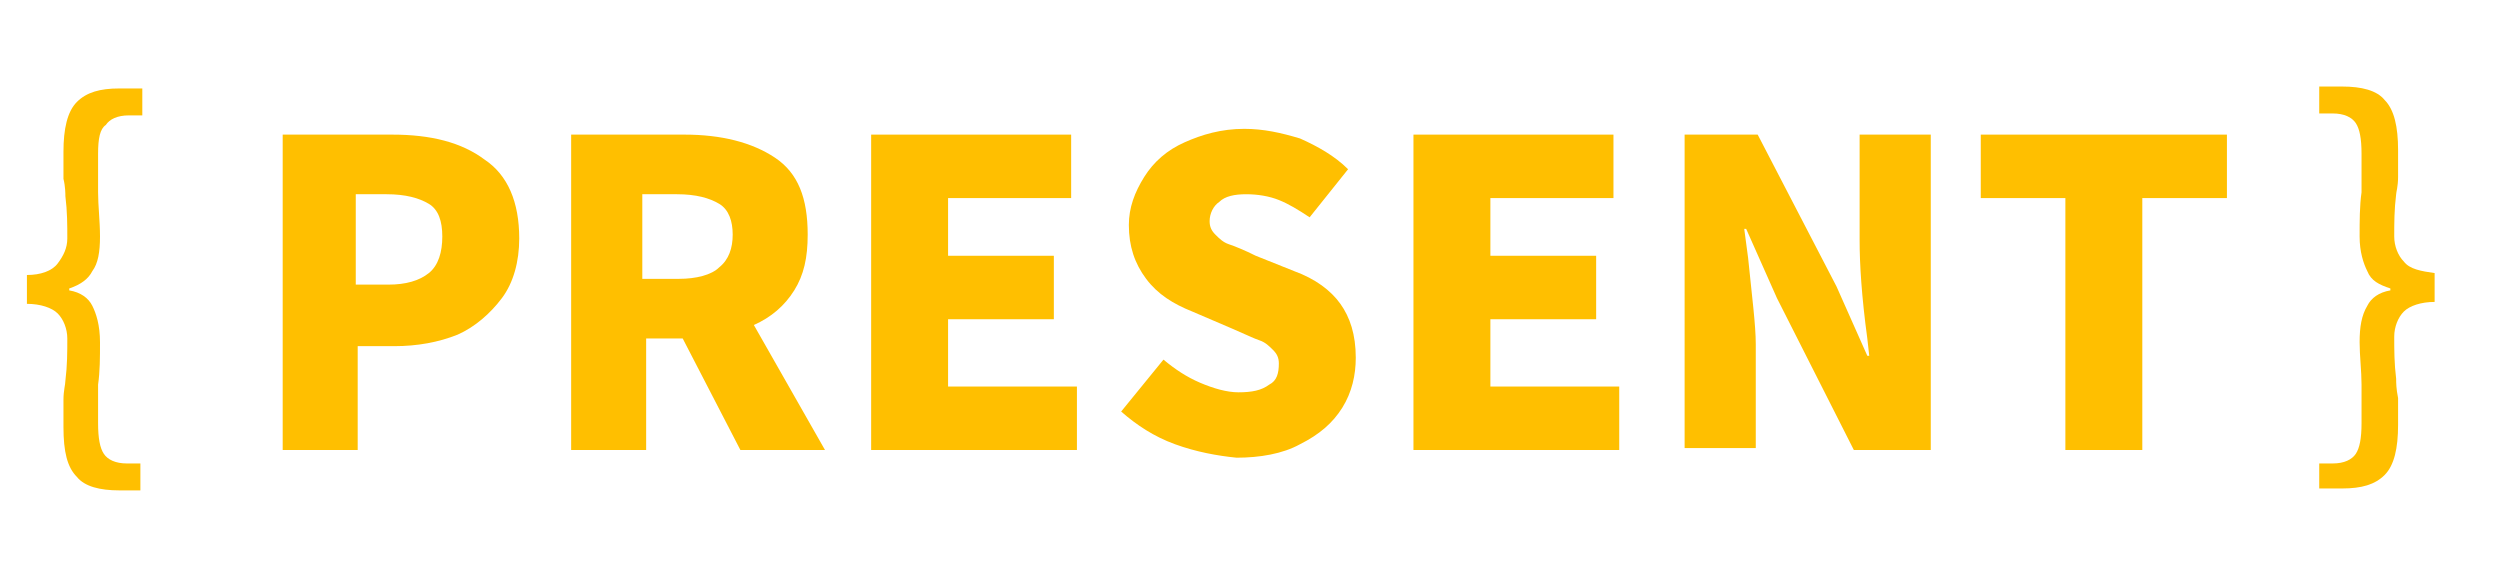 <?xml version="1.0" encoding="utf-8"?>
<!-- Generator: Adobe Illustrator 26.0.1, SVG Export Plug-In . SVG Version: 6.00 Build 0)  -->
<svg version="1.1" id="Layer_1" xmlns="http://www.w3.org/2000/svg" xmlns:xlink="http://www.w3.org/1999/xlink" x="0px" y="0px"
	 viewBox="0 0 130 30" style="enable-background:new 0 0 130 30;" xml:space="preserve">
<style type="text/css">
	.st0{fill:#FFBF00;}
</style>
<g>
	<g>
		<g>
			<path class="st0" d="M6.2,25.5c-1,0-1.8-0.2-2.2-0.7c-0.5-0.5-0.7-1.3-0.7-2.6c0-0.5,0-0.9,0-1.4c0-0.5,0.1-0.8,0.1-1
				c0.1-0.8,0.1-1.5,0.1-2.2c0-0.5-0.2-1-0.5-1.3c-0.3-0.3-0.9-0.5-1.6-0.5v-1.5c0.7,0,1.3-0.2,1.6-0.6c0.3-0.4,0.5-0.8,0.5-1.3
				c0-0.7,0-1.4-0.1-2.2c0-0.1,0-0.5-0.1-0.9c0-0.5,0-0.9,0-1.4c0-1.2,0.2-2.1,0.7-2.6c0.5-0.5,1.2-0.7,2.2-0.7h1.2v1.4H6.7
				c-0.6,0-1,0.2-1.2,0.5C5.2,6.7,5.1,7.2,5.1,8c0,0.4,0,1.1,0,2c0,0.7,0.1,1.5,0.1,2.3c0,0.8-0.1,1.4-0.4,1.8
				c-0.2,0.4-0.6,0.7-1.2,0.9v0.1c0.6,0.1,1,0.4,1.2,0.8c0.2,0.4,0.4,1,0.4,1.9c0,0.8,0,1.5-0.1,2.2c0,0.9,0,1.6,0,2
				c0,0.8,0.1,1.3,0.3,1.6c0.2,0.3,0.6,0.5,1.2,0.5h0.7v1.4H6.2z"/>
			<path class="st0" d="M20.4,7c2,0,3.6,0.4,4.8,1.3c1.2,0.8,1.8,2.2,1.8,4.1c0,1.2-0.3,2.3-0.9,3.1c-0.6,0.8-1.4,1.5-2.3,1.9
				c-1,0.4-2.1,0.6-3.3,0.6h-1.9v5.4h-3.9V7H20.4z M20.2,14.8c0.9,0,1.6-0.2,2.1-0.6c0.5-0.4,0.7-1.1,0.7-1.9c0-0.8-0.2-1.4-0.7-1.7
				c-0.5-0.3-1.2-0.5-2.2-0.5h-1.6v4.7H20.2z"/>
			<path class="st0" d="M35.6,7c1.9,0,3.5,0.4,4.7,1.2s1.7,2.1,1.7,4c0,1.2-0.2,2.1-0.7,2.9c-0.5,0.8-1.2,1.4-2.1,1.8l3.7,6.5h-4.4
				l-3-5.8h-1.9v5.8h-3.9V7H35.6z M35.3,14.5c0.9,0,1.7-0.2,2.1-0.6c0.5-0.4,0.7-1,0.7-1.7c0-0.7-0.2-1.3-0.7-1.6
				c-0.5-0.3-1.2-0.5-2.2-0.5h-1.8v4.4H35.3z"/>
			<path class="st0" d="M45.3,23.4V7h10.4v3.3h-6.4v3h5.5v3.3h-5.5v3.5h6.7v3.3H45.3z"/>
			<path class="st0" d="M61.1,23.1c-1.1-0.4-2-1-2.8-1.7l2.2-2.7c0.6,0.5,1.2,0.9,1.9,1.2c0.7,0.3,1.4,0.5,2,0.5
				c0.7,0,1.2-0.1,1.6-0.4c0.4-0.2,0.5-0.6,0.5-1.1c0-0.3-0.1-0.5-0.3-0.7c-0.2-0.2-0.4-0.4-0.7-0.5c-0.3-0.1-0.7-0.3-1.4-0.6
				l-2.1-0.9c-1-0.4-1.8-0.9-2.4-1.7c-0.6-0.8-0.9-1.7-0.9-2.8c0-0.9,0.3-1.7,0.8-2.5c0.5-0.8,1.2-1.4,2.1-1.8
				c0.9-0.4,1.9-0.7,3.1-0.7c1,0,1.9,0.2,2.9,0.5c0.9,0.4,1.8,0.9,2.5,1.6l-2,2.5c-0.6-0.4-1.1-0.7-1.6-0.9
				c-0.5-0.2-1.1-0.3-1.7-0.3c-0.6,0-1.1,0.1-1.4,0.4c-0.3,0.2-0.5,0.6-0.5,1c0,0.3,0.1,0.5,0.3,0.7c0.2,0.2,0.4,0.4,0.7,0.5
				c0.3,0.1,0.8,0.3,1.4,0.6l2,0.8c1.1,0.4,1.9,1,2.4,1.7c0.5,0.7,0.8,1.6,0.8,2.8c0,0.9-0.2,1.8-0.7,2.6c-0.5,0.8-1.2,1.4-2.2,1.9
				c-0.9,0.5-2.1,0.7-3.3,0.7C63.3,23.7,62.2,23.5,61.1,23.1z"/>
			<path class="st0" d="M73.5,23.4V7h10.4v3.3h-6.4v3h5.5v3.3h-5.5v3.5h6.7v3.3H73.5z"/>
			<path class="st0" d="M87.4,7h4l4.1,7.9l1.6,3.6h0.1l-0.1-0.9c-0.3-2.2-0.4-3.9-0.4-5.1V7h3.7v16.4h-4l-4-7.9l-1.6-3.6h-0.1
				l0.2,1.5c0.2,2,0.4,3.5,0.4,4.5v5.4h-3.7V7z"/>
			<path class="st0" d="M107.4,23.4V10.3H103V7h12.8v3.3h-4.4v13.1H107.4z"/>
			<path class="st0" d="M120.6,25.5v-1.4h0.7c0.6,0,1-0.2,1.2-0.5c0.2-0.3,0.3-0.8,0.3-1.6c0-0.4,0-1.1,0-2c0-0.7-0.1-1.5-0.1-2.2
				c0-0.8,0.1-1.4,0.4-1.9c0.2-0.4,0.6-0.7,1.2-0.8V15c-0.6-0.2-1-0.4-1.2-0.9c-0.2-0.4-0.4-1-0.4-1.8c0-0.8,0-1.6,0.1-2.3
				c0-0.9,0-1.6,0-2c0-0.8-0.1-1.3-0.3-1.6c-0.2-0.3-0.6-0.5-1.2-0.5h-0.7V4.5h1.2c1,0,1.8,0.2,2.2,0.7c0.5,0.5,0.7,1.4,0.7,2.6
				c0,0.5,0,0.9,0,1.4c0,0.5-0.1,0.8-0.1,0.9c-0.1,0.8-0.1,1.5-0.1,2.2c0,0.5,0.2,1,0.5,1.3c0.3,0.4,0.9,0.5,1.6,0.6v1.5
				c-0.7,0-1.3,0.2-1.6,0.5c-0.3,0.3-0.5,0.8-0.5,1.3c0,0.7,0,1.4,0.1,2.2c0,0.2,0,0.5,0.1,1c0,0.5,0,0.9,0,1.4
				c0,1.2-0.2,2.1-0.7,2.6c-0.5,0.5-1.2,0.7-2.2,0.7H120.6z"/>
		</g>
	</g>
</g>
</svg>
